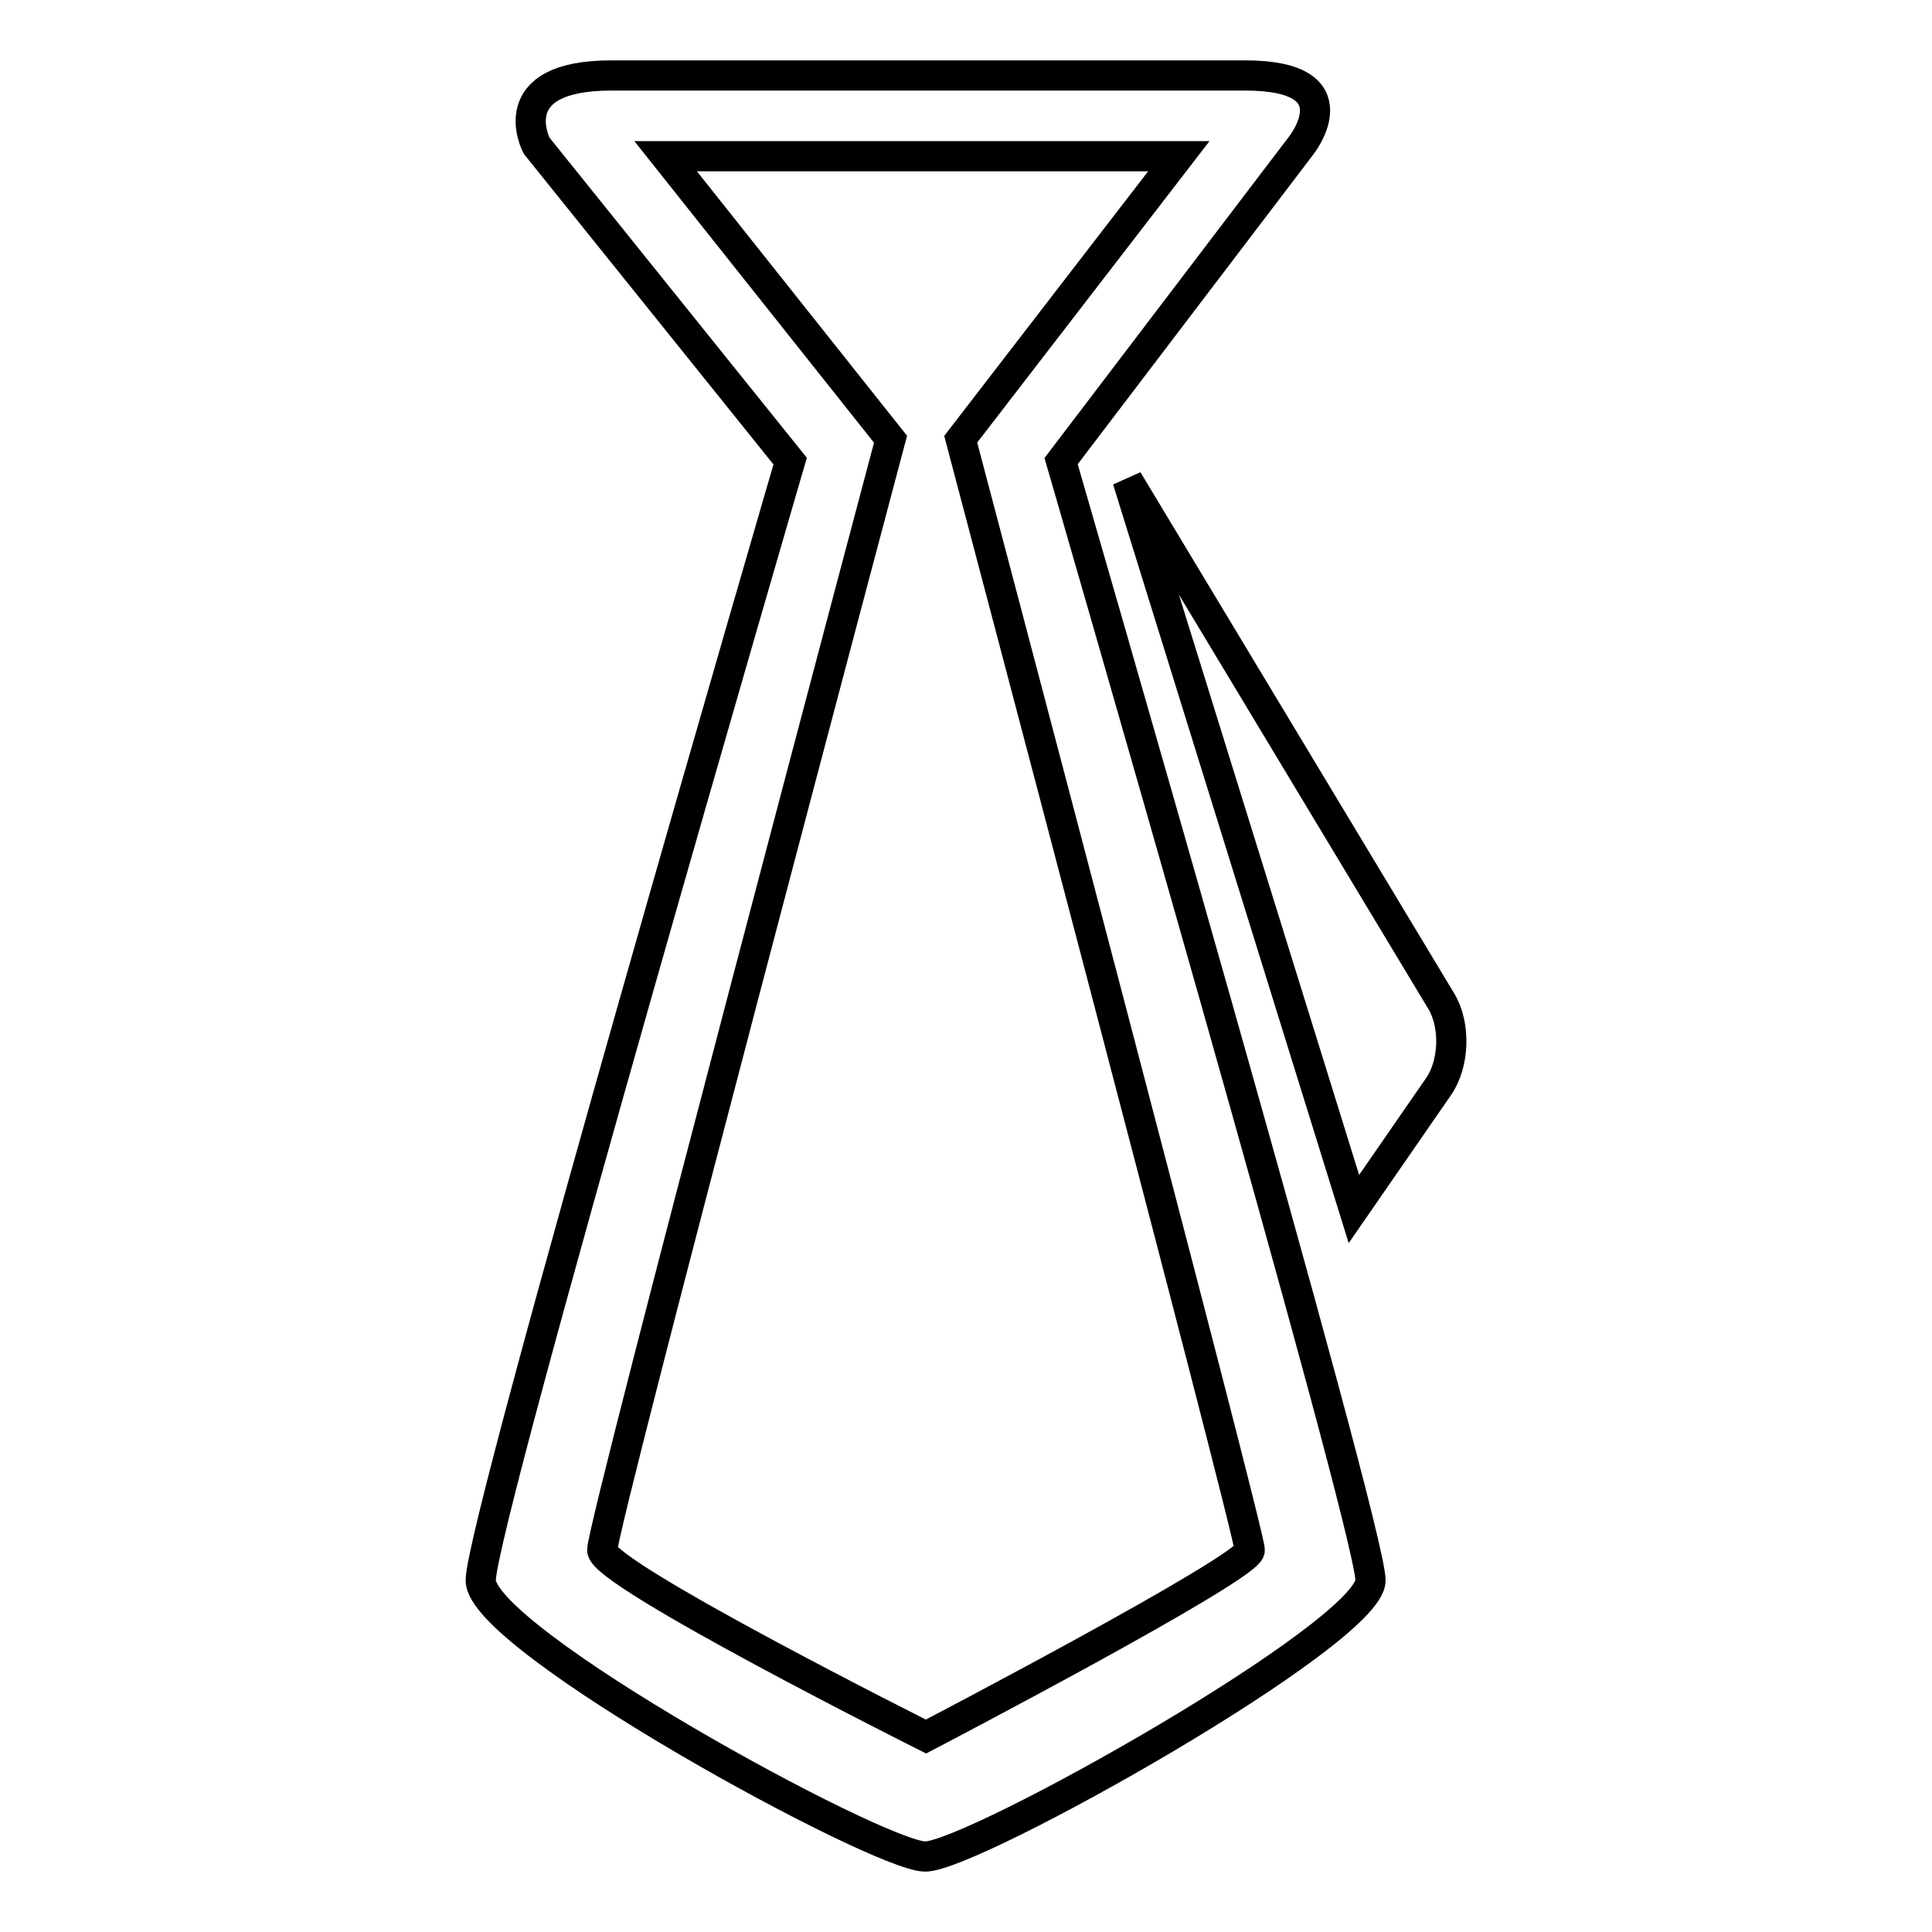<?xml version="1.0" encoding="utf-8"?>
<!-- Svg Vector Icons : http://www.onlinewebfonts.com/icon -->
<!DOCTYPE svg PUBLIC "-//W3C//DTD SVG 1.1//EN" "http://www.w3.org/Graphics/SVG/1.1/DTD/svg11.dtd">
<svg version="1.1" xmlns="http://www.w3.org/2000/svg" xmlns:xlink="http://www.w3.org/1999/xlink" x="0px" y="0px" viewBox="0 0 256 256" enable-background="new 0 0 256 256" xml:space="preserve">
<g> <path stroke-width="4" fill-opacity="0" stroke="#000000"  d="M179.4,160.2l11.2-16.2c2.1-3,2.3-8.1,0.4-11.3l-41.6-69.1L179.4,160.2z M122.6,246c6.3,0,59-29.6,59-36.6 c0-7-41-148.3-41-148.3l31.8-41.8c0,0,7.4-9.3-7.4-9.3h-84c-14.8,0-9.9,9.3-9.9,9.3l33.6,41.8c0,0-41,140.5-41,148.3 S116.4,246,122.6,246z M118,58.2L88.2,20.7h68l-28.9,37.5c0,0,38.3,144.8,38.3,147.2c0,2.3-42.9,24.7-42.9,24.7 s-42.9-21.5-42.9-24.7C79.7,202.2,118,58.2,118,58.2z"/></g>
</svg>